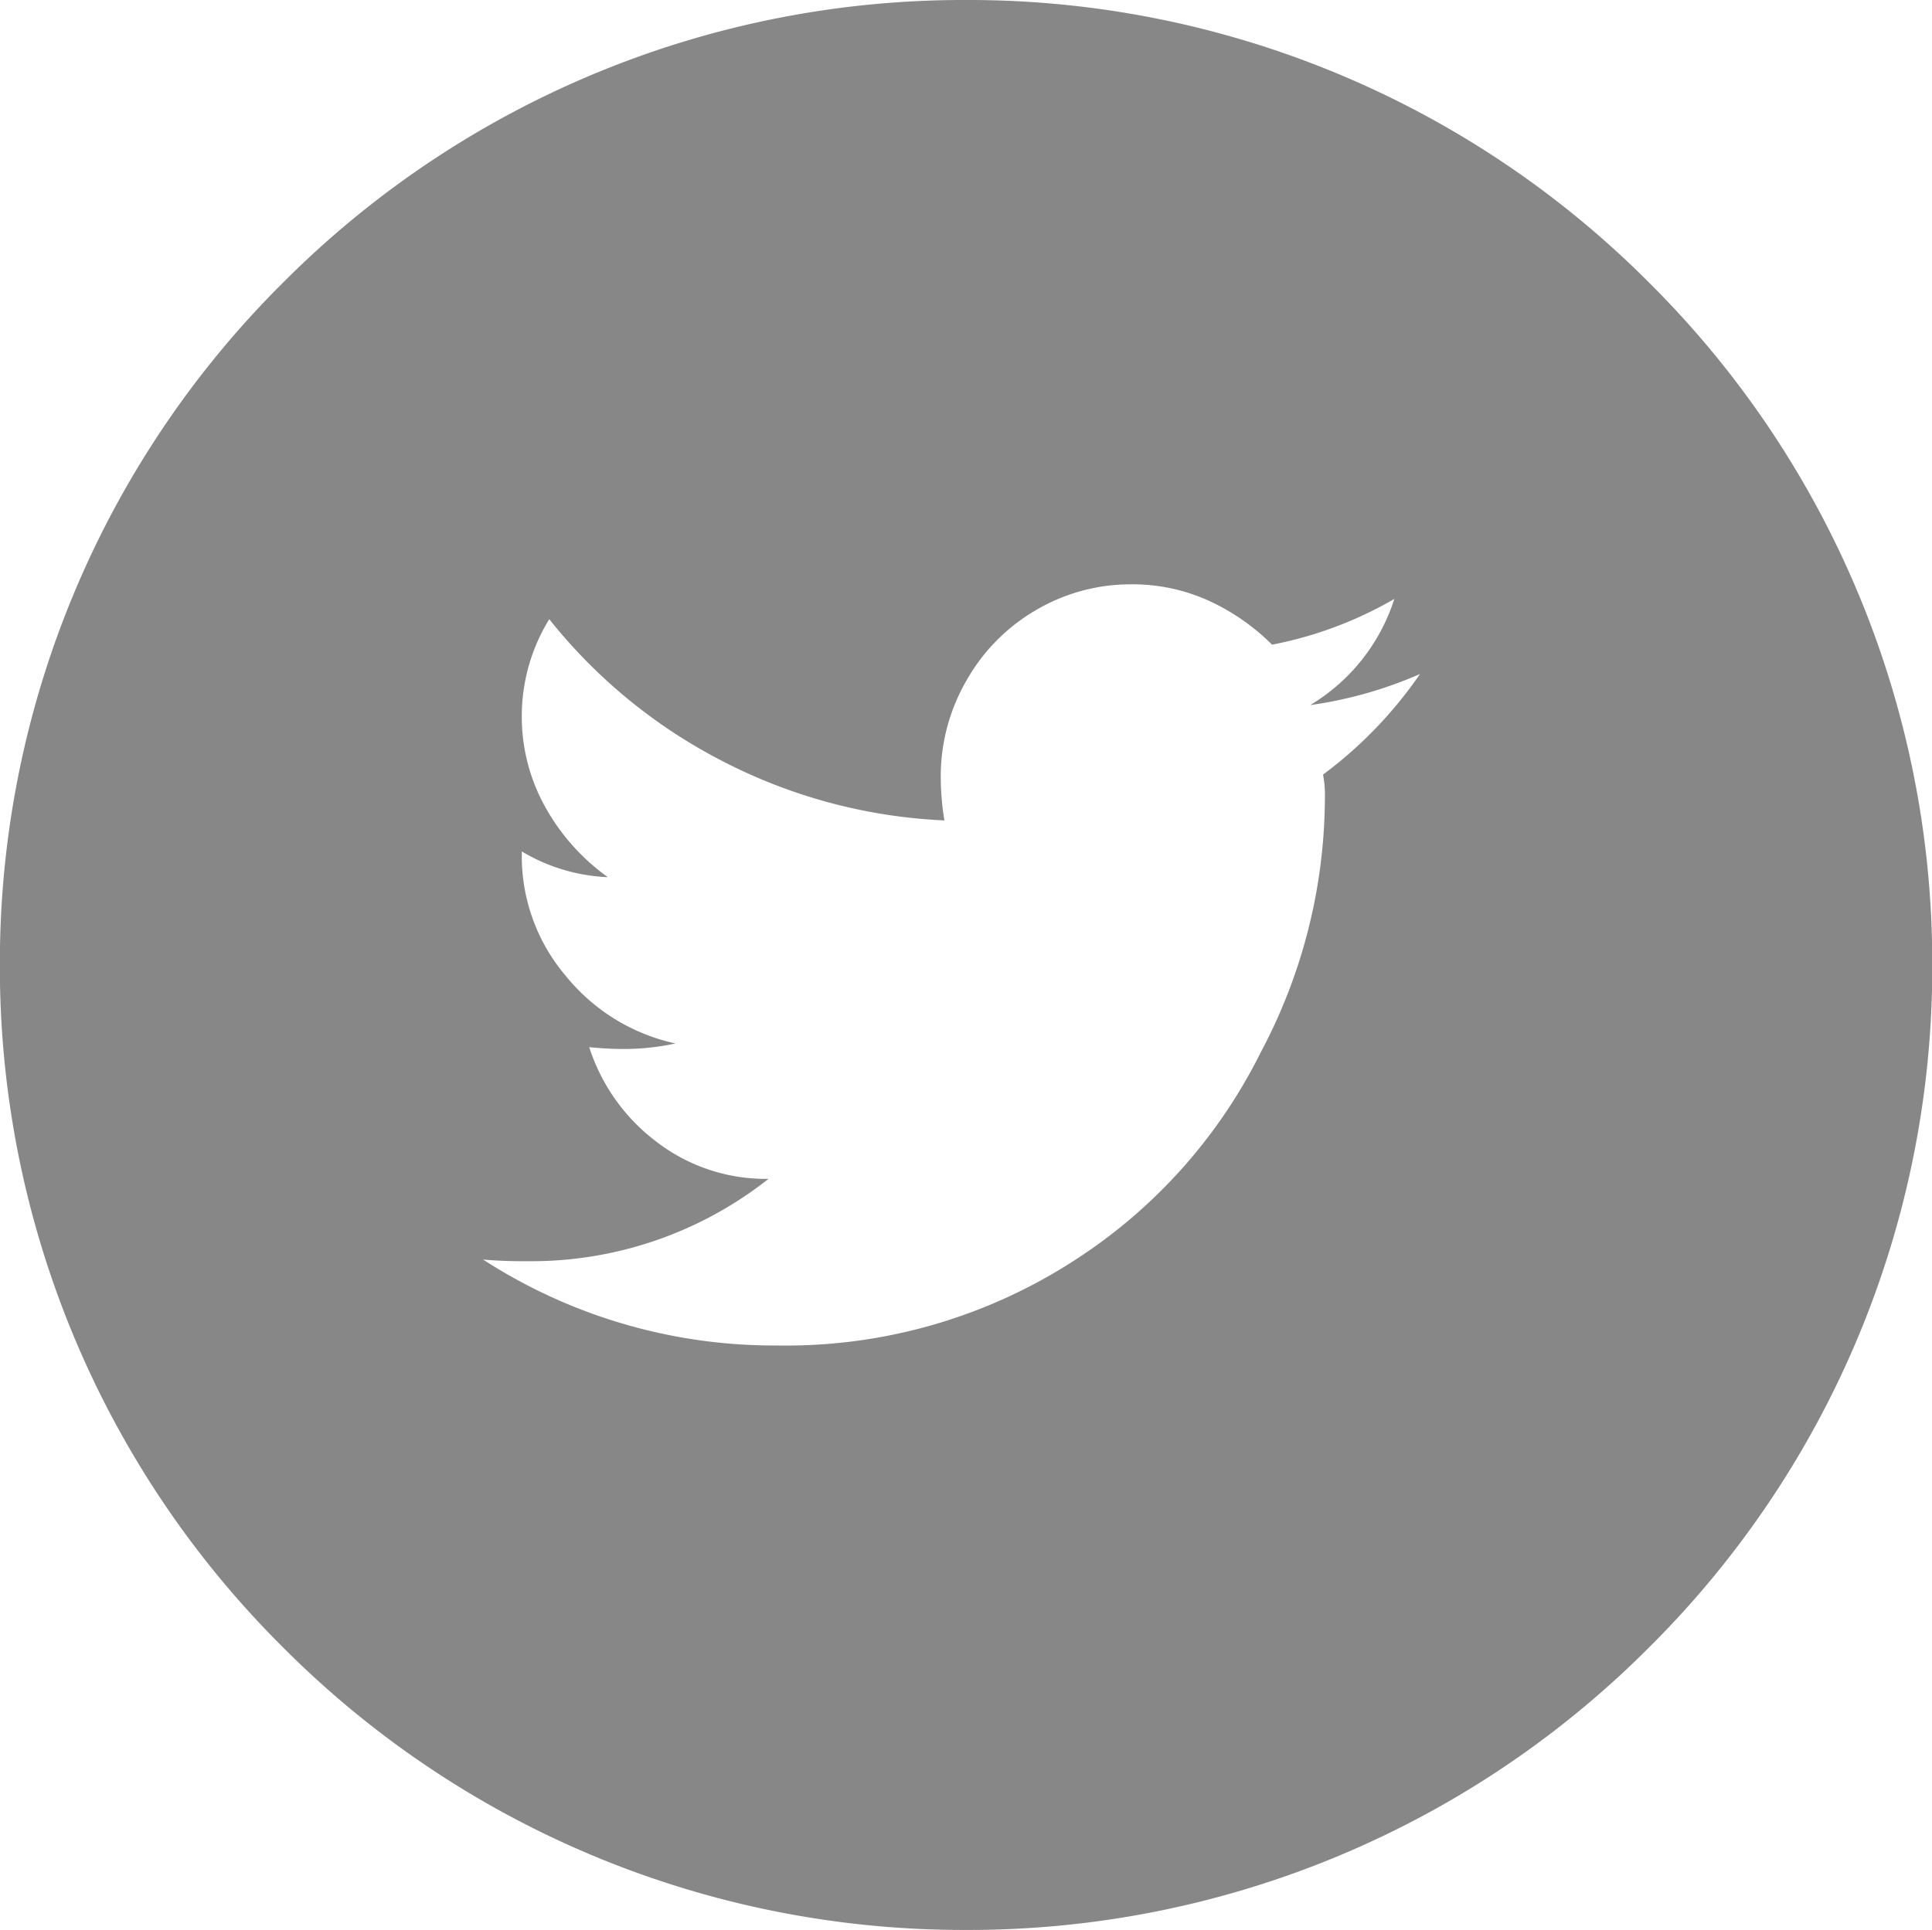 <svg xmlns="http://www.w3.org/2000/svg" width="30.025" height="30" viewBox="0 0 30.025 30"><defs><style>.a{fill:#878787;}</style></defs><path class="a" d="M-1244.487-1693.958a14.92,14.92,0,0,1-10.615-4.393,14.9,14.9,0,0,1-4.4-10.606,14.9,14.9,0,0,1,4.4-10.607,14.92,14.92,0,0,1,10.615-4.394,14.921,14.921,0,0,1,10.616,4.394,14.9,14.9,0,0,1,4.4,10.607,14.894,14.894,0,0,1-4.4,10.606A14.922,14.922,0,0,1-1244.487-1693.958Zm-7.506-10.421h0a8.327,8.327,0,0,0,4.577,1.336,8.24,8.24,0,0,0,4.635-1.337,8.161,8.161,0,0,0,2.871-3.214,8.471,8.471,0,0,0,1-3.953,1.659,1.659,0,0,0-.029-.37,6.6,6.6,0,0,0,1.507-1.564,6.457,6.457,0,0,1-1.706.483,2.978,2.978,0,0,0,1.307-1.65,6.079,6.079,0,0,1-1.9.711,3.4,3.4,0,0,0-.981-.682,2.858,2.858,0,0,0-1.209-.256,2.9,2.9,0,0,0-1.478.4,2.935,2.935,0,0,0-1.081,1.095,2.976,2.976,0,0,0-.4,1.493,4.171,4.171,0,0,0,.057.682,8.3,8.3,0,0,1-3.426-.91,8.273,8.273,0,0,1-2.715-2.218,2.874,2.874,0,0,0-.427,1.493,2.882,2.882,0,0,0,.37,1.436,3.321,3.321,0,0,0,.967,1.081,2.826,2.826,0,0,1-1.337-.4v.057a2.874,2.874,0,0,0,.682,1.876,3.018,3.018,0,0,0,1.706,1.052,3.774,3.774,0,0,1-.8.086c-.17,0-.352-.01-.54-.028a2.986,2.986,0,0,0,1.037,1.464,2.788,2.788,0,0,0,1.749.583,5.946,5.946,0,0,1-3.725,1.28C-1251.546-1704.351-1251.785-1704.36-1251.993-1704.379Z" transform="translate(1259.5 1723.958)"/></svg>
